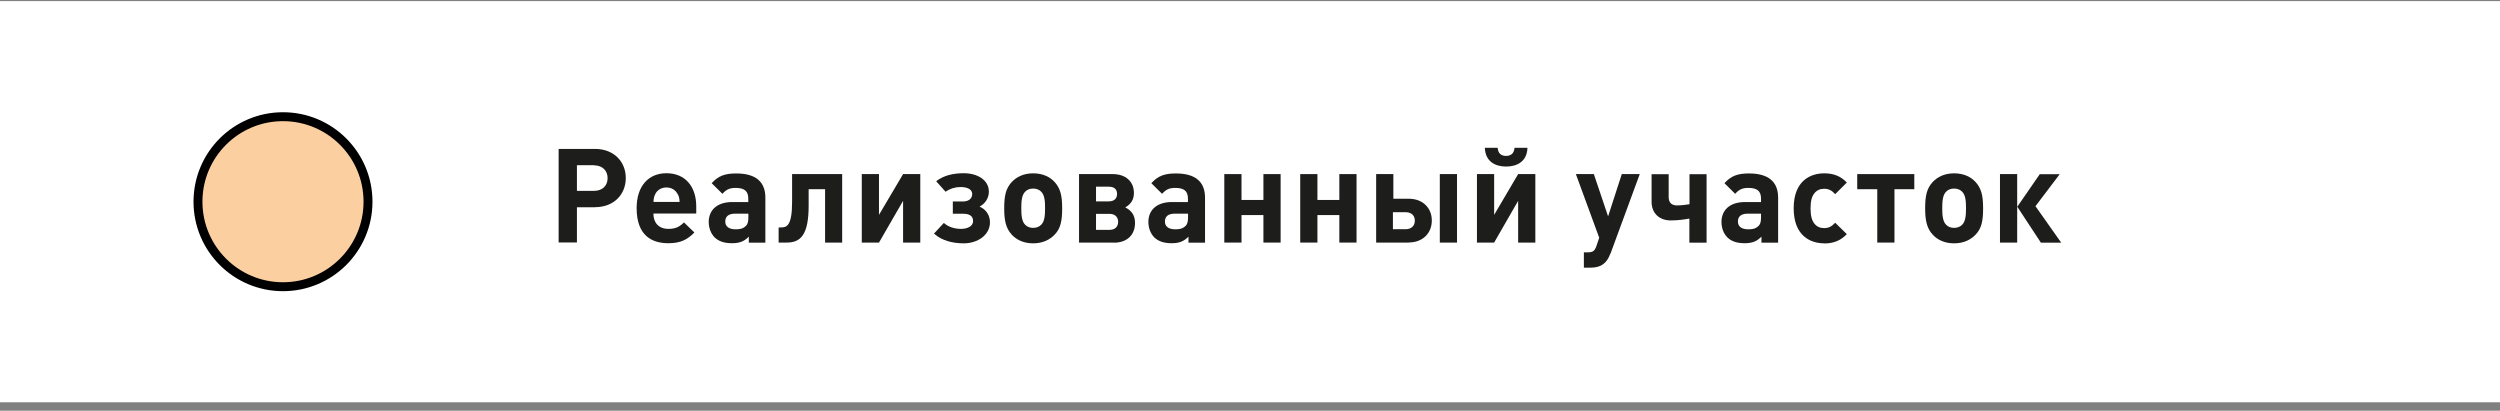 <?xml version="1.0" encoding="UTF-8"?> <svg xmlns="http://www.w3.org/2000/svg" width="280" height="46" viewBox="0 0 280 46" fill="none"><rect x="0" y="0" width="280" height="46" fill="#808080" stroke="none"/> <path d="M280 0.125H0V45.056H280V0.125Z" fill="white"></path> <path d="M66.628 23.217H64.616V27.155H62.567V16.677H66.628C68.813 16.677 70.089 18.162 70.089 19.941C70.089 21.72 68.813 23.205 66.628 23.205V23.217ZM66.53 18.506H64.616V21.377H66.53C67.463 21.377 68.052 20.8 68.052 19.953C68.052 19.107 67.463 18.518 66.53 18.518V18.506Z" fill="#1D1D1B"></path> <path d="M73.181 23.928C73.181 24.935 73.77 25.634 74.862 25.634C75.696 25.634 76.114 25.389 76.604 24.91L77.77 26.039C76.985 26.836 76.236 27.241 74.85 27.241C73.046 27.241 71.303 26.419 71.303 23.315C71.303 20.812 72.653 19.401 74.641 19.401C76.776 19.401 77.979 20.935 77.979 23.106V23.916H73.181V23.928ZM75.917 21.794C75.709 21.34 75.279 20.996 74.641 20.996C74.003 20.996 73.561 21.34 73.365 21.794C73.23 22.076 73.205 22.284 73.193 22.616H76.114C76.101 22.272 76.064 22.076 75.942 21.794H75.917Z" fill="#1D1D1B"></path> <path d="M83.868 27.168V26.505C83.353 27.02 82.862 27.241 81.979 27.241C81.095 27.241 80.457 27.008 80.016 26.566C79.611 26.137 79.377 25.523 79.377 24.849C79.377 23.622 80.212 22.628 82.028 22.628H83.807V22.248C83.807 21.413 83.39 21.045 82.384 21.045C81.697 21.045 81.328 21.242 80.911 21.708L79.709 20.518C80.457 19.696 81.181 19.426 82.457 19.426C84.617 19.426 85.721 20.334 85.721 22.137V27.18H83.856L83.868 27.168ZM83.819 23.928H82.359C81.598 23.928 81.23 24.235 81.23 24.812C81.23 25.339 81.598 25.683 82.396 25.683C82.862 25.683 83.206 25.622 83.525 25.315C83.746 25.119 83.819 24.824 83.819 24.346V23.928Z" fill="#1D1D1B"></path> <path d="M92.409 27.168V21.192H90.568V23.033C90.568 26.309 89.672 27.168 88.114 27.168H87.206V25.474H87.439C88.09 25.474 88.715 25.352 88.715 22.603V19.499H94.323V27.168H92.409Z" fill="#1D1D1B"></path> <path d="M101.145 27.168V22.493L98.446 27.168H96.519V19.499H98.446V24.063L101.145 19.499H103.072V27.168H101.145Z" fill="#1D1D1B"></path> <path d="M107.955 27.253C106.753 27.253 105.514 26.983 104.606 26.162L105.71 24.971C106.238 25.438 106.937 25.634 107.636 25.634C108.336 25.634 108.986 25.352 108.986 24.763C108.986 24.174 108.557 23.941 107.882 23.941H106.716V22.567H107.845C108.483 22.567 108.888 22.248 108.888 21.732C108.888 21.217 108.36 20.947 107.575 20.947C106.998 20.947 106.409 21.119 105.906 21.475L104.851 20.297C105.722 19.622 106.814 19.401 107.943 19.401C109.428 19.401 110.753 20.125 110.753 21.475C110.753 22.199 110.324 22.824 109.71 23.143C110.397 23.425 110.876 24.076 110.876 24.898C110.876 26.321 109.501 27.253 107.943 27.253H107.955Z" fill="#1D1D1B"></path> <path d="M118.091 26.309C117.6 26.812 116.839 27.253 115.71 27.253C114.581 27.253 113.821 26.812 113.342 26.309C112.655 25.573 112.471 24.701 112.471 23.327C112.471 21.953 112.643 21.094 113.342 20.358C113.833 19.855 114.581 19.413 115.71 19.413C116.839 19.413 117.612 19.843 118.091 20.358C118.778 21.094 118.962 21.941 118.962 23.327C118.962 24.714 118.802 25.597 118.091 26.309ZM116.606 21.462C116.385 21.242 116.091 21.119 115.71 21.119C115.33 21.119 115.048 21.242 114.827 21.462C114.434 21.843 114.385 22.542 114.385 23.315C114.385 24.088 114.434 24.8 114.827 25.18C115.048 25.401 115.342 25.523 115.71 25.523C116.078 25.523 116.385 25.401 116.606 25.18C116.999 24.8 117.048 24.1 117.048 23.315C117.048 22.53 116.999 21.843 116.606 21.462Z" fill="#1D1D1B"></path> <path d="M124.766 27.168H120.852V19.499H124.631C126.067 19.499 126.999 20.321 126.999 21.61C126.999 22.334 126.692 22.849 126.03 23.229C126.766 23.61 127.122 24.137 127.122 24.971C127.122 26.321 126.214 27.18 124.766 27.18V27.168ZM122.754 20.91V22.554H124.177C124.778 22.554 125.11 22.248 125.11 21.72C125.11 21.192 124.79 20.91 124.177 20.91H122.754ZM124.275 23.953H122.754V25.744H124.275C124.876 25.744 125.232 25.389 125.232 24.849C125.232 24.309 124.876 23.953 124.275 23.953Z" fill="#1D1D1B"></path> <path d="M133.11 27.168V26.505C132.594 27.02 132.104 27.241 131.22 27.241C130.337 27.241 129.699 27.008 129.257 26.566C128.852 26.137 128.619 25.523 128.619 24.849C128.619 23.622 129.453 22.628 131.269 22.628H133.049V22.248C133.049 21.413 132.631 21.045 131.625 21.045C130.938 21.045 130.57 21.242 130.153 21.708L128.95 20.518C129.699 19.696 130.423 19.426 131.699 19.426C133.858 19.426 134.963 20.334 134.963 22.137V27.18H133.098L133.11 27.168ZM133.061 23.928H131.601C130.84 23.928 130.472 24.235 130.472 24.812C130.472 25.339 130.84 25.683 131.637 25.683C132.104 25.683 132.447 25.622 132.766 25.315C132.987 25.119 133.061 24.824 133.061 24.346V23.928Z" fill="#1D1D1B"></path> <path d="M141.503 27.168V24.088H139.049V27.168H137.122V19.499H139.049V22.395H141.503V19.499H143.429V27.168H141.503Z" fill="#1D1D1B"></path> <path d="M150.006 27.168V24.088H147.552V27.168H145.626V19.499H147.552V22.395H150.006V19.499H151.933V27.168H150.006Z" fill="#1D1D1B"></path> <path d="M157.798 27.168H154.129V19.499H156.056V22.26H157.798C159.32 22.26 160.363 23.266 160.363 24.701C160.363 26.137 159.32 27.155 157.798 27.155V27.168ZM156.007 23.769V25.671H157.442C158.056 25.671 158.461 25.303 158.461 24.714C158.461 24.125 158.068 23.769 157.442 23.769H156.007ZM161.258 27.168V19.499H163.185V27.168H161.258Z" fill="#1D1D1B"></path> <path d="M170.032 27.168V22.493L167.344 27.168H165.418V19.499H167.344V24.064L170.032 19.499H171.958V27.168H170.032ZM168.682 18.653C167.516 18.653 166.363 18.137 166.301 16.555H167.737C167.786 17.205 168.154 17.463 168.682 17.463C169.21 17.463 169.578 17.193 169.627 16.555H171.075C171.026 18.137 169.848 18.653 168.694 18.653H168.682Z" fill="#1D1D1B"></path> <path d="M180.363 28.407C179.946 29.511 179.308 29.977 178.143 29.977H177.394V28.26H177.836C178.4 28.26 178.597 28.113 178.793 27.573L179.112 26.628L176.498 19.499H178.511L180.106 24.235L181.64 19.499H183.652L180.376 28.407H180.363Z" fill="#1D1D1B"></path> <path d="M189.21 27.168V24.481C188.707 24.567 188.008 24.689 187.124 24.689C185.897 24.689 184.977 23.928 184.977 22.603V19.512H186.891V22.076C186.891 22.714 187.247 23.008 187.836 23.008C188.339 23.008 188.879 22.922 189.223 22.873V19.512H191.137V27.18H189.223L189.21 27.168Z" fill="#1D1D1B"></path> <path d="M197.284 26.505C196.769 27.02 196.278 27.241 195.395 27.241C194.511 27.241 193.873 27.008 193.444 26.566C193.027 26.137 192.806 25.523 192.806 24.849C192.806 23.622 193.64 22.628 195.456 22.628H197.235V22.248C197.235 21.413 196.818 21.045 195.812 21.045C195.125 21.045 194.757 21.242 194.34 21.708L193.137 20.518C193.886 19.696 194.609 19.426 195.886 19.426C198.045 19.426 199.15 20.334 199.15 22.137V27.18H197.284V26.505ZM197.235 23.928H195.775C195.014 23.928 194.646 24.235 194.646 24.812C194.646 25.339 195.014 25.683 195.812 25.683C196.278 25.683 196.622 25.622 196.941 25.315C197.162 25.119 197.235 24.824 197.235 24.346V23.928Z" fill="#1D1D1B"></path> <path d="M204.315 27.253C202.782 27.253 200.892 26.431 200.892 23.327C200.892 20.223 202.794 19.413 204.315 19.413C205.371 19.413 206.168 19.732 206.843 20.444L205.542 21.745C205.15 21.315 204.806 21.143 204.303 21.143C203.849 21.143 203.493 21.303 203.211 21.646C202.917 22.015 202.782 22.53 202.782 23.34C202.782 24.149 202.917 24.677 203.211 25.045C203.493 25.389 203.849 25.548 204.303 25.548C204.806 25.548 205.138 25.376 205.542 24.947L206.843 26.223C206.168 26.934 205.371 27.266 204.315 27.266V27.253Z" fill="#1D1D1B"></path> <path d="M212.181 21.192V27.168H210.254V21.192H208.009V19.499H214.402V21.192H212.181Z" fill="#1D1D1B"></path> <path d="M221.236 26.309C220.746 26.812 219.985 27.253 218.856 27.253C217.727 27.253 216.966 26.812 216.488 26.309C215.801 25.573 215.617 24.701 215.617 23.327C215.617 21.953 215.788 21.094 216.488 20.358C216.979 19.855 217.727 19.413 218.856 19.413C219.985 19.413 220.758 19.843 221.236 20.358C221.924 21.094 222.108 21.941 222.108 23.327C222.108 24.714 221.948 25.597 221.236 26.309ZM219.752 21.462C219.531 21.242 219.236 21.119 218.856 21.119C218.476 21.119 218.193 21.242 217.972 21.462C217.58 21.843 217.531 22.542 217.531 23.315C217.531 24.088 217.58 24.8 217.972 25.18C218.193 25.401 218.488 25.523 218.856 25.523C219.224 25.523 219.531 25.401 219.752 25.18C220.144 24.8 220.193 24.1 220.193 23.315C220.193 22.53 220.144 21.843 219.752 21.462Z" fill="#1D1D1B"></path> <path d="M223.997 27.168V19.499H225.924V27.168H223.997ZM228.574 27.168L225.936 23.155L228.451 19.512H230.685L227.973 23.094L230.856 27.18H228.562L228.574 27.168Z" fill="#1D1D1B"></path> <path d="M31.695 32.112C36.953 32.112 41.217 27.85 41.217 22.591C41.217 17.333 36.953 13.07 31.695 13.07C26.436 13.07 22.173 17.333 22.173 22.591C22.173 27.85 26.436 32.112 31.695 32.112Z" fill="#FCCFA1" stroke="black" stroke-miterlimit="10"></path> </svg> 